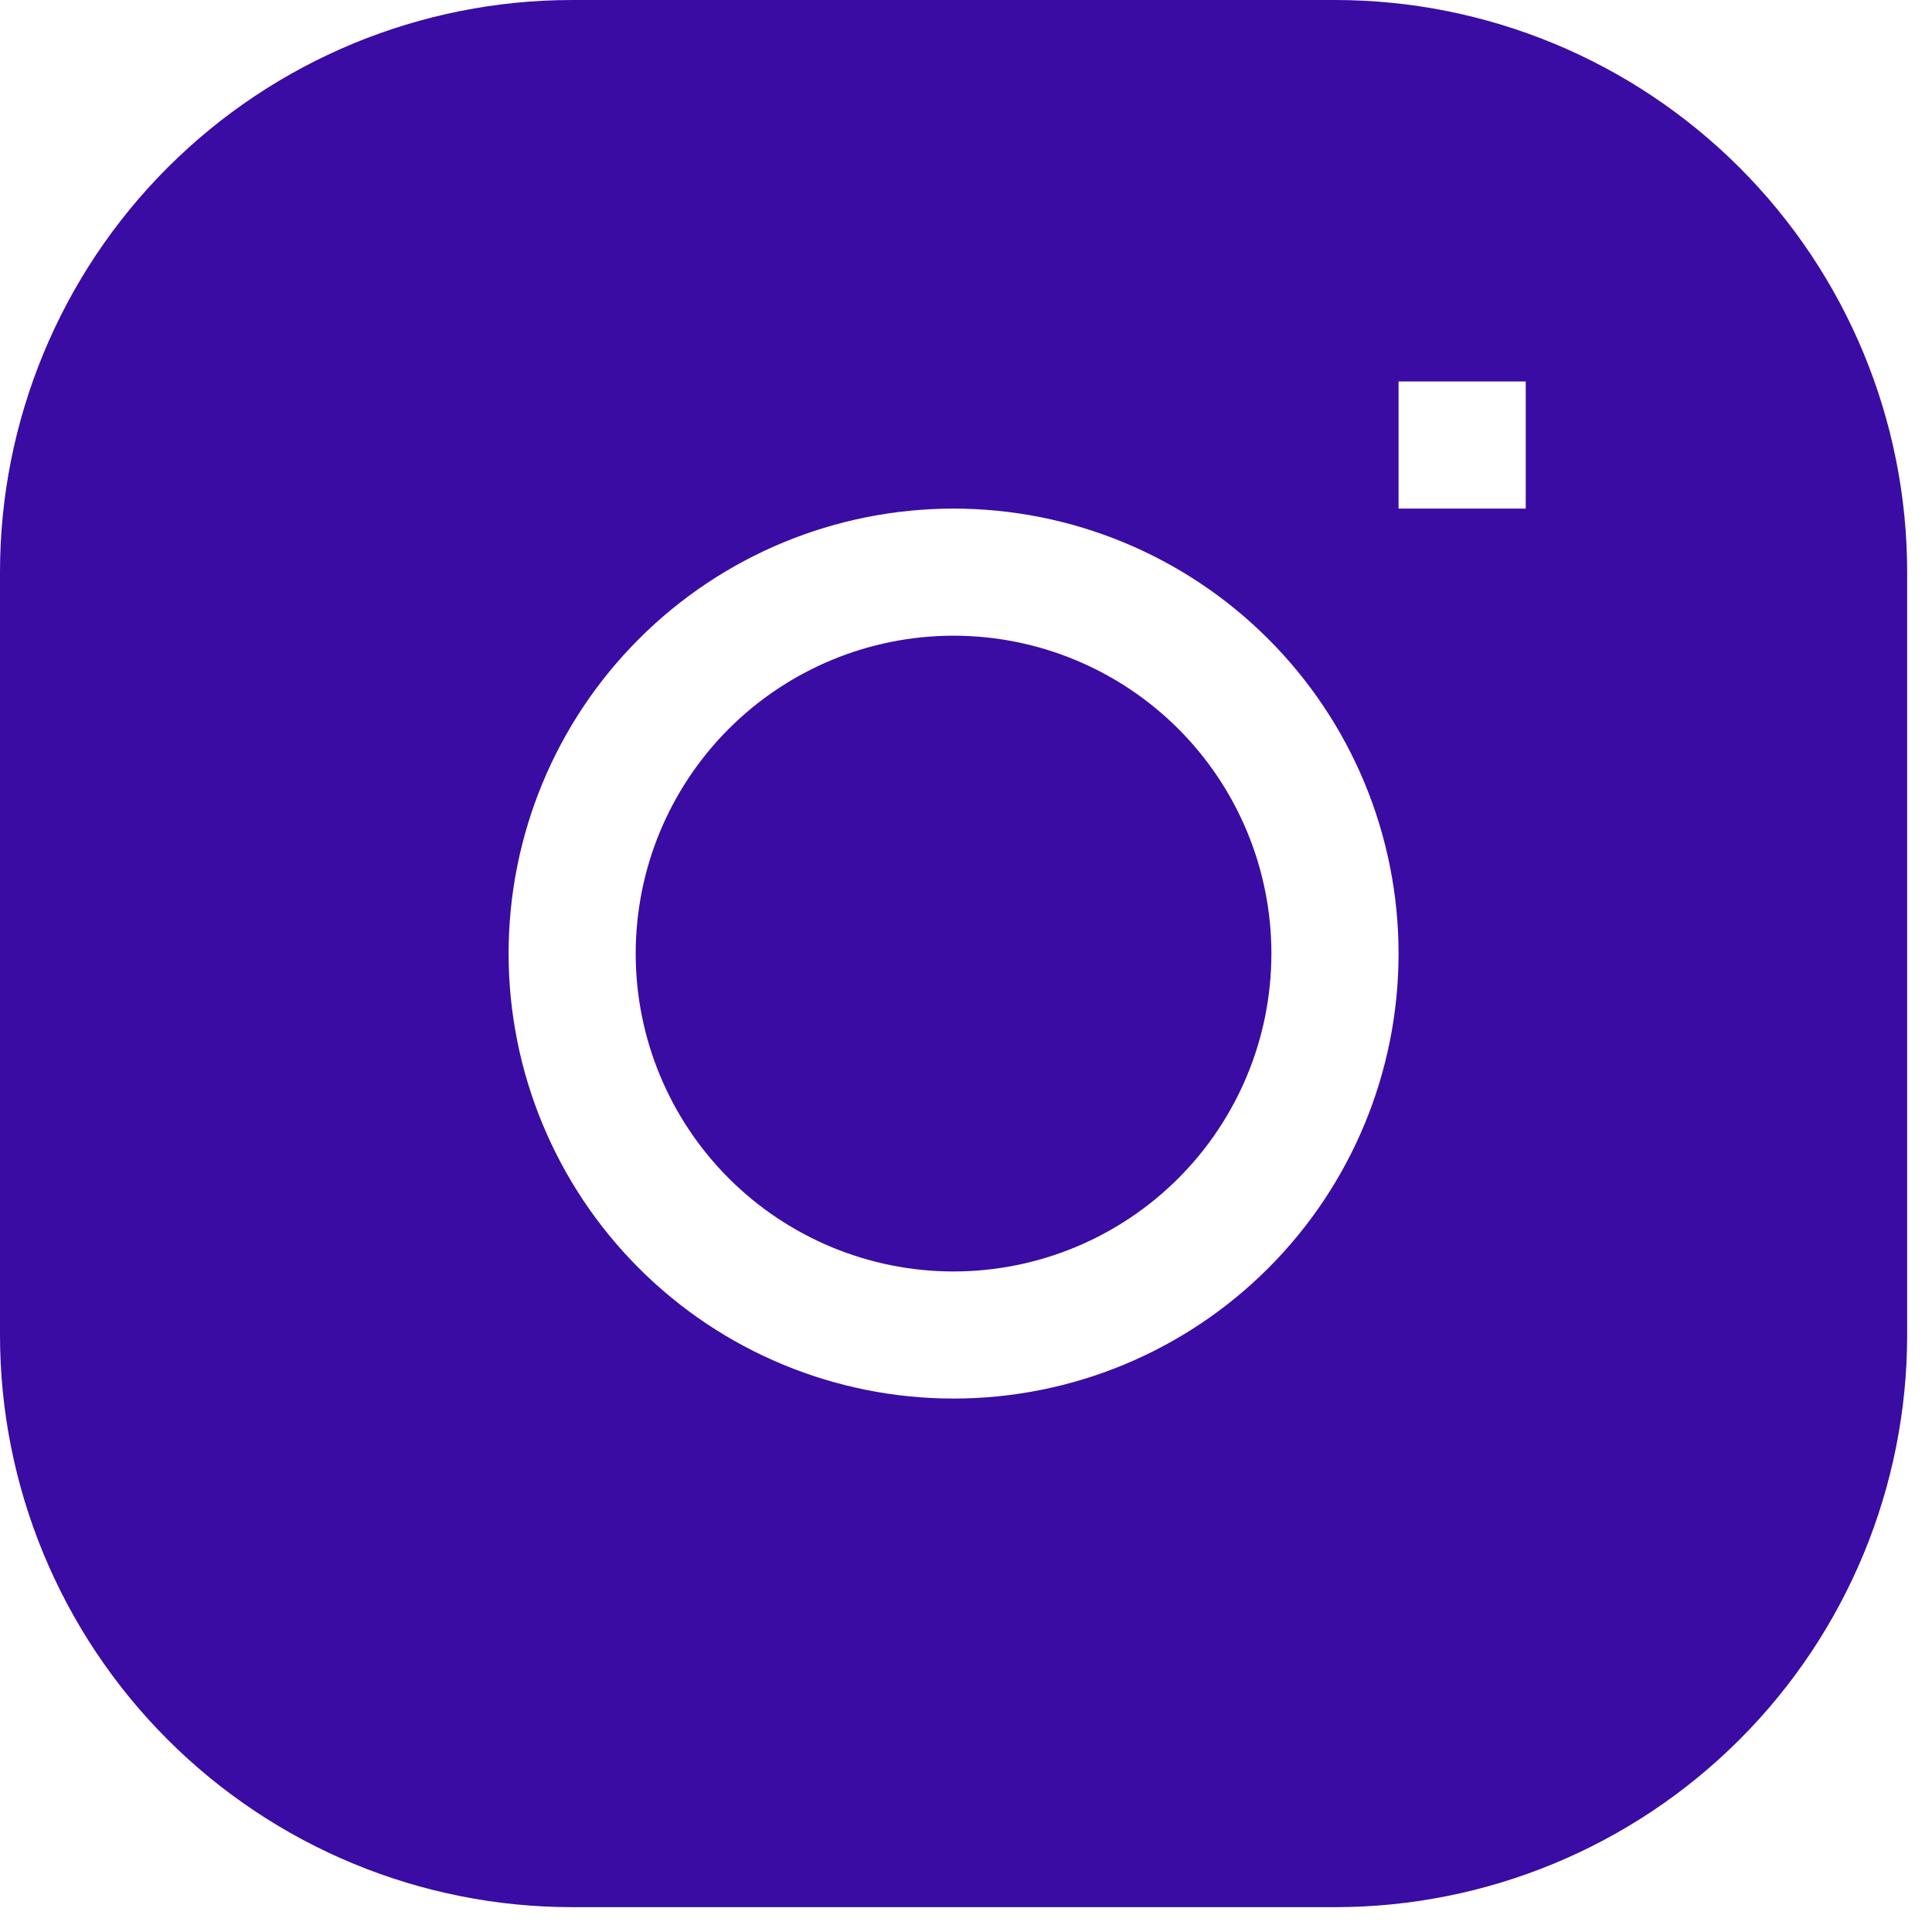 <svg width="28" height="28" viewBox="0 0 28 28" fill="none" xmlns="http://www.w3.org/2000/svg">
<path d="M13.819 9.213C12.598 9.213 11.426 9.699 10.562 10.563C9.698 11.427 9.213 12.598 9.213 13.82C9.213 15.042 9.698 16.213 10.562 17.077C11.426 17.941 12.598 18.427 13.819 18.427C15.041 18.427 16.213 17.941 17.077 17.077C17.941 16.213 18.426 15.042 18.426 13.82C18.426 12.598 17.941 11.427 17.077 10.563C16.213 9.699 15.041 9.213 13.819 9.213Z" fill="#3A0CA3"/>
<path fill-rule="evenodd" clip-rule="evenodd" d="M8.292 0C6.093 0 3.984 0.874 2.429 2.429C0.874 3.984 0 6.093 0 8.292L0 19.348C0 21.547 0.874 23.656 2.429 25.211C3.984 26.766 6.093 27.64 8.292 27.64H19.348C21.547 27.64 23.656 26.766 25.211 25.211C26.766 23.656 27.64 21.547 27.64 19.348V8.292C27.64 6.093 26.766 3.984 25.211 2.429C23.656 0.874 21.547 0 19.348 0L8.292 0ZM7.371 13.82C7.371 12.109 8.05 10.469 9.26 9.26C10.469 8.05 12.109 7.371 13.82 7.371C15.53 7.371 17.171 8.05 18.38 9.26C19.59 10.469 20.269 12.109 20.269 13.82C20.269 15.53 19.59 17.171 18.38 18.38C17.171 19.59 15.53 20.269 13.82 20.269C12.109 20.269 10.469 19.59 9.26 18.38C8.05 17.171 7.371 15.53 7.371 13.82ZM20.269 7.371H22.112V5.528H20.269V7.371Z" fill="#3A0CA3"/>
</svg>
